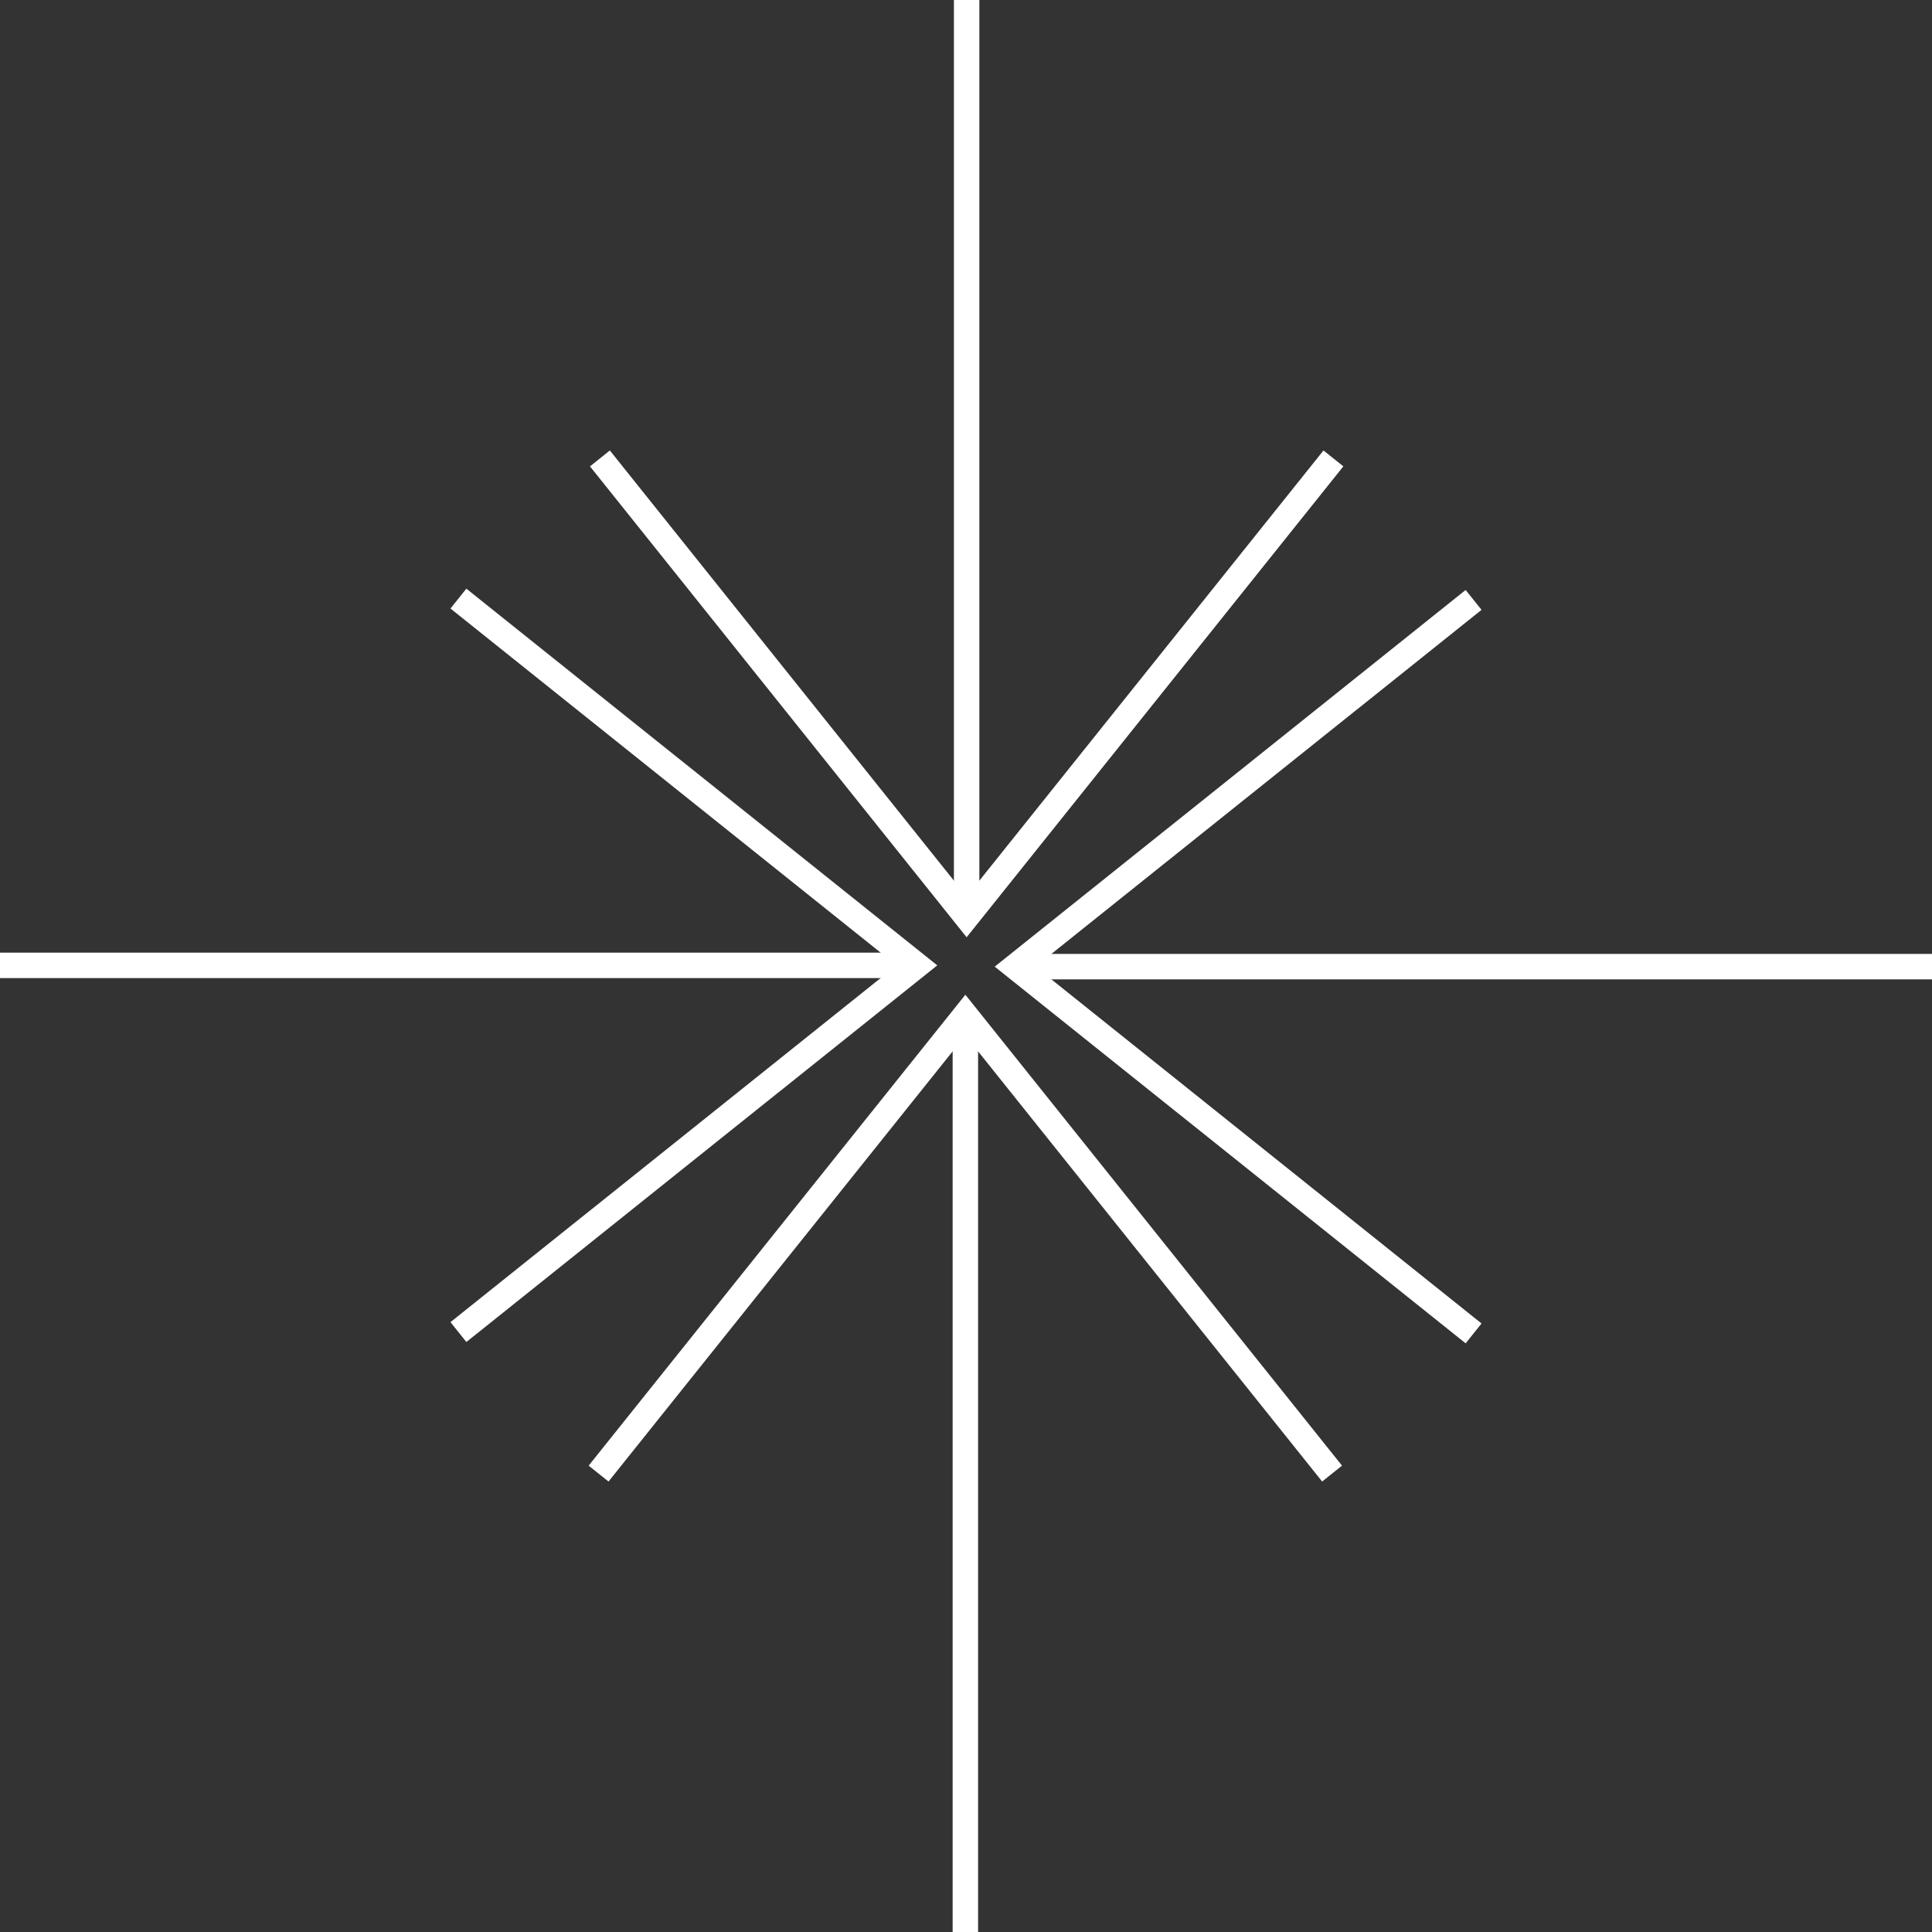 <?xml version="1.0" encoding="UTF-8"?><svg id="Layer_2" xmlns="http://www.w3.org/2000/svg" viewBox="0 0 303.78 303.78"><rect x="0" y="0" width="303.78" height="303.78" fill="#333333" stroke="none"/><g id="Layer_1-2"><line x1="151.99" x2="151.99" y2="144.17" style="fill:none; stroke:#fff; stroke-width:4px;"/><polyline points="209.66 72.08 151.99 144.17 94.33 72.08" style="fill:none; stroke:#fff; stroke-width:4px;"/><line x1="0" y1="151.79" x2="144.17" y2="151.79" style="fill:none; stroke:#fff; stroke-width:4px;"/><polyline points="72.08 94.12 144.17 151.79 72.08 209.45" style="fill:none; stroke:#fff; stroke-width:4px;"/><line x1="151.79" y1="303.78" x2="151.79" y2="159.61" style="fill:none; stroke:#fff; stroke-width:4px;"/><polyline points="94.12 231.7 151.79 159.61 209.45 231.7" style="fill:none; stroke:#fff; stroke-width:4px;"/><line x1="303.78" y1="151.99" x2="159.61" y2="151.99" style="fill:none; stroke:#fff; stroke-width:4px;"/><polyline points="231.7 209.66 159.61 151.99 231.7 94.33" style="fill:none; stroke:#fff; stroke-width:4px;"/></g></svg>
